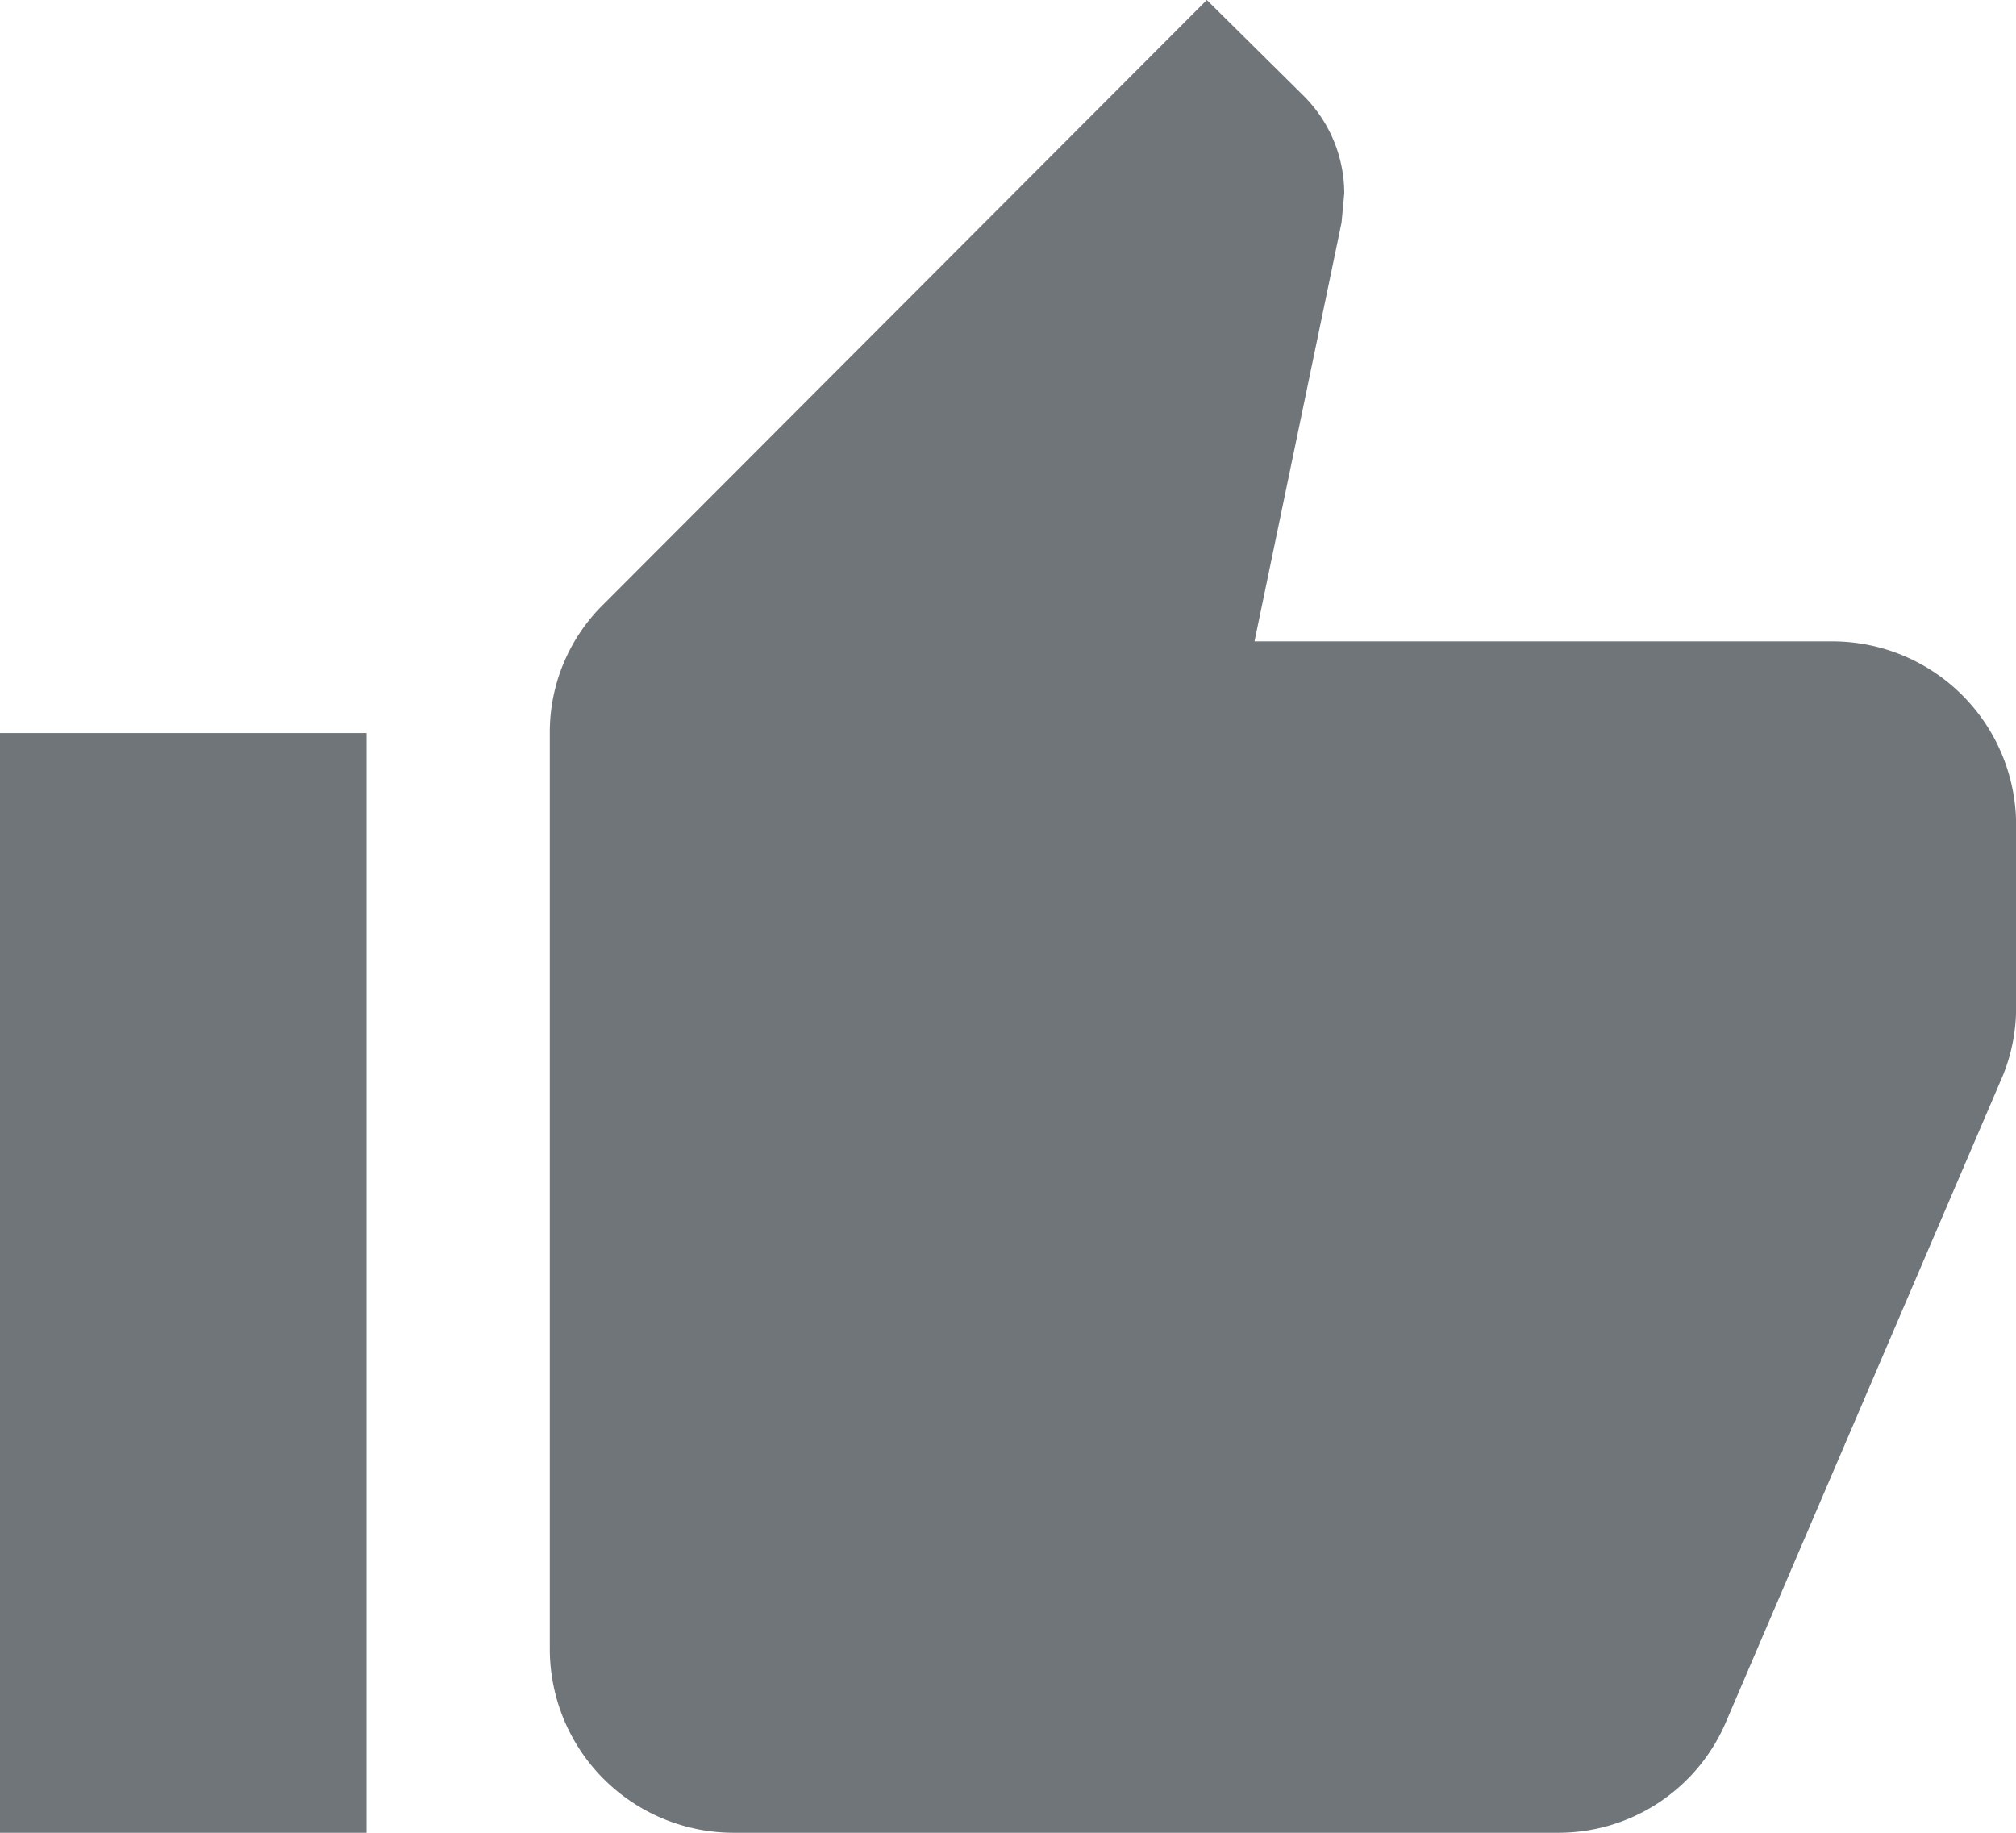 <svg xmlns="http://www.w3.org/2000/svg" width="33.998" height="30.907" viewBox="0 0 33.998 30.907">
  <path id="svg77" d="M1,31.907H7.181V13.363H1Zm34-17a3.1,3.1,0,0,0-3.091-3.091H22.156l1.468-7.062.046-.495a2.326,2.326,0,0,0-.68-1.638L21.352,1,11.184,11.184a3.022,3.022,0,0,0-.912,2.179V28.816a3.1,3.1,0,0,0,3.091,3.091H27.271a3.07,3.07,0,0,0,2.843-1.885l4.667-10.895A3.053,3.053,0,0,0,35,18Z" transform="translate(-1 -1)" fill="#70757a"/>
</svg>
